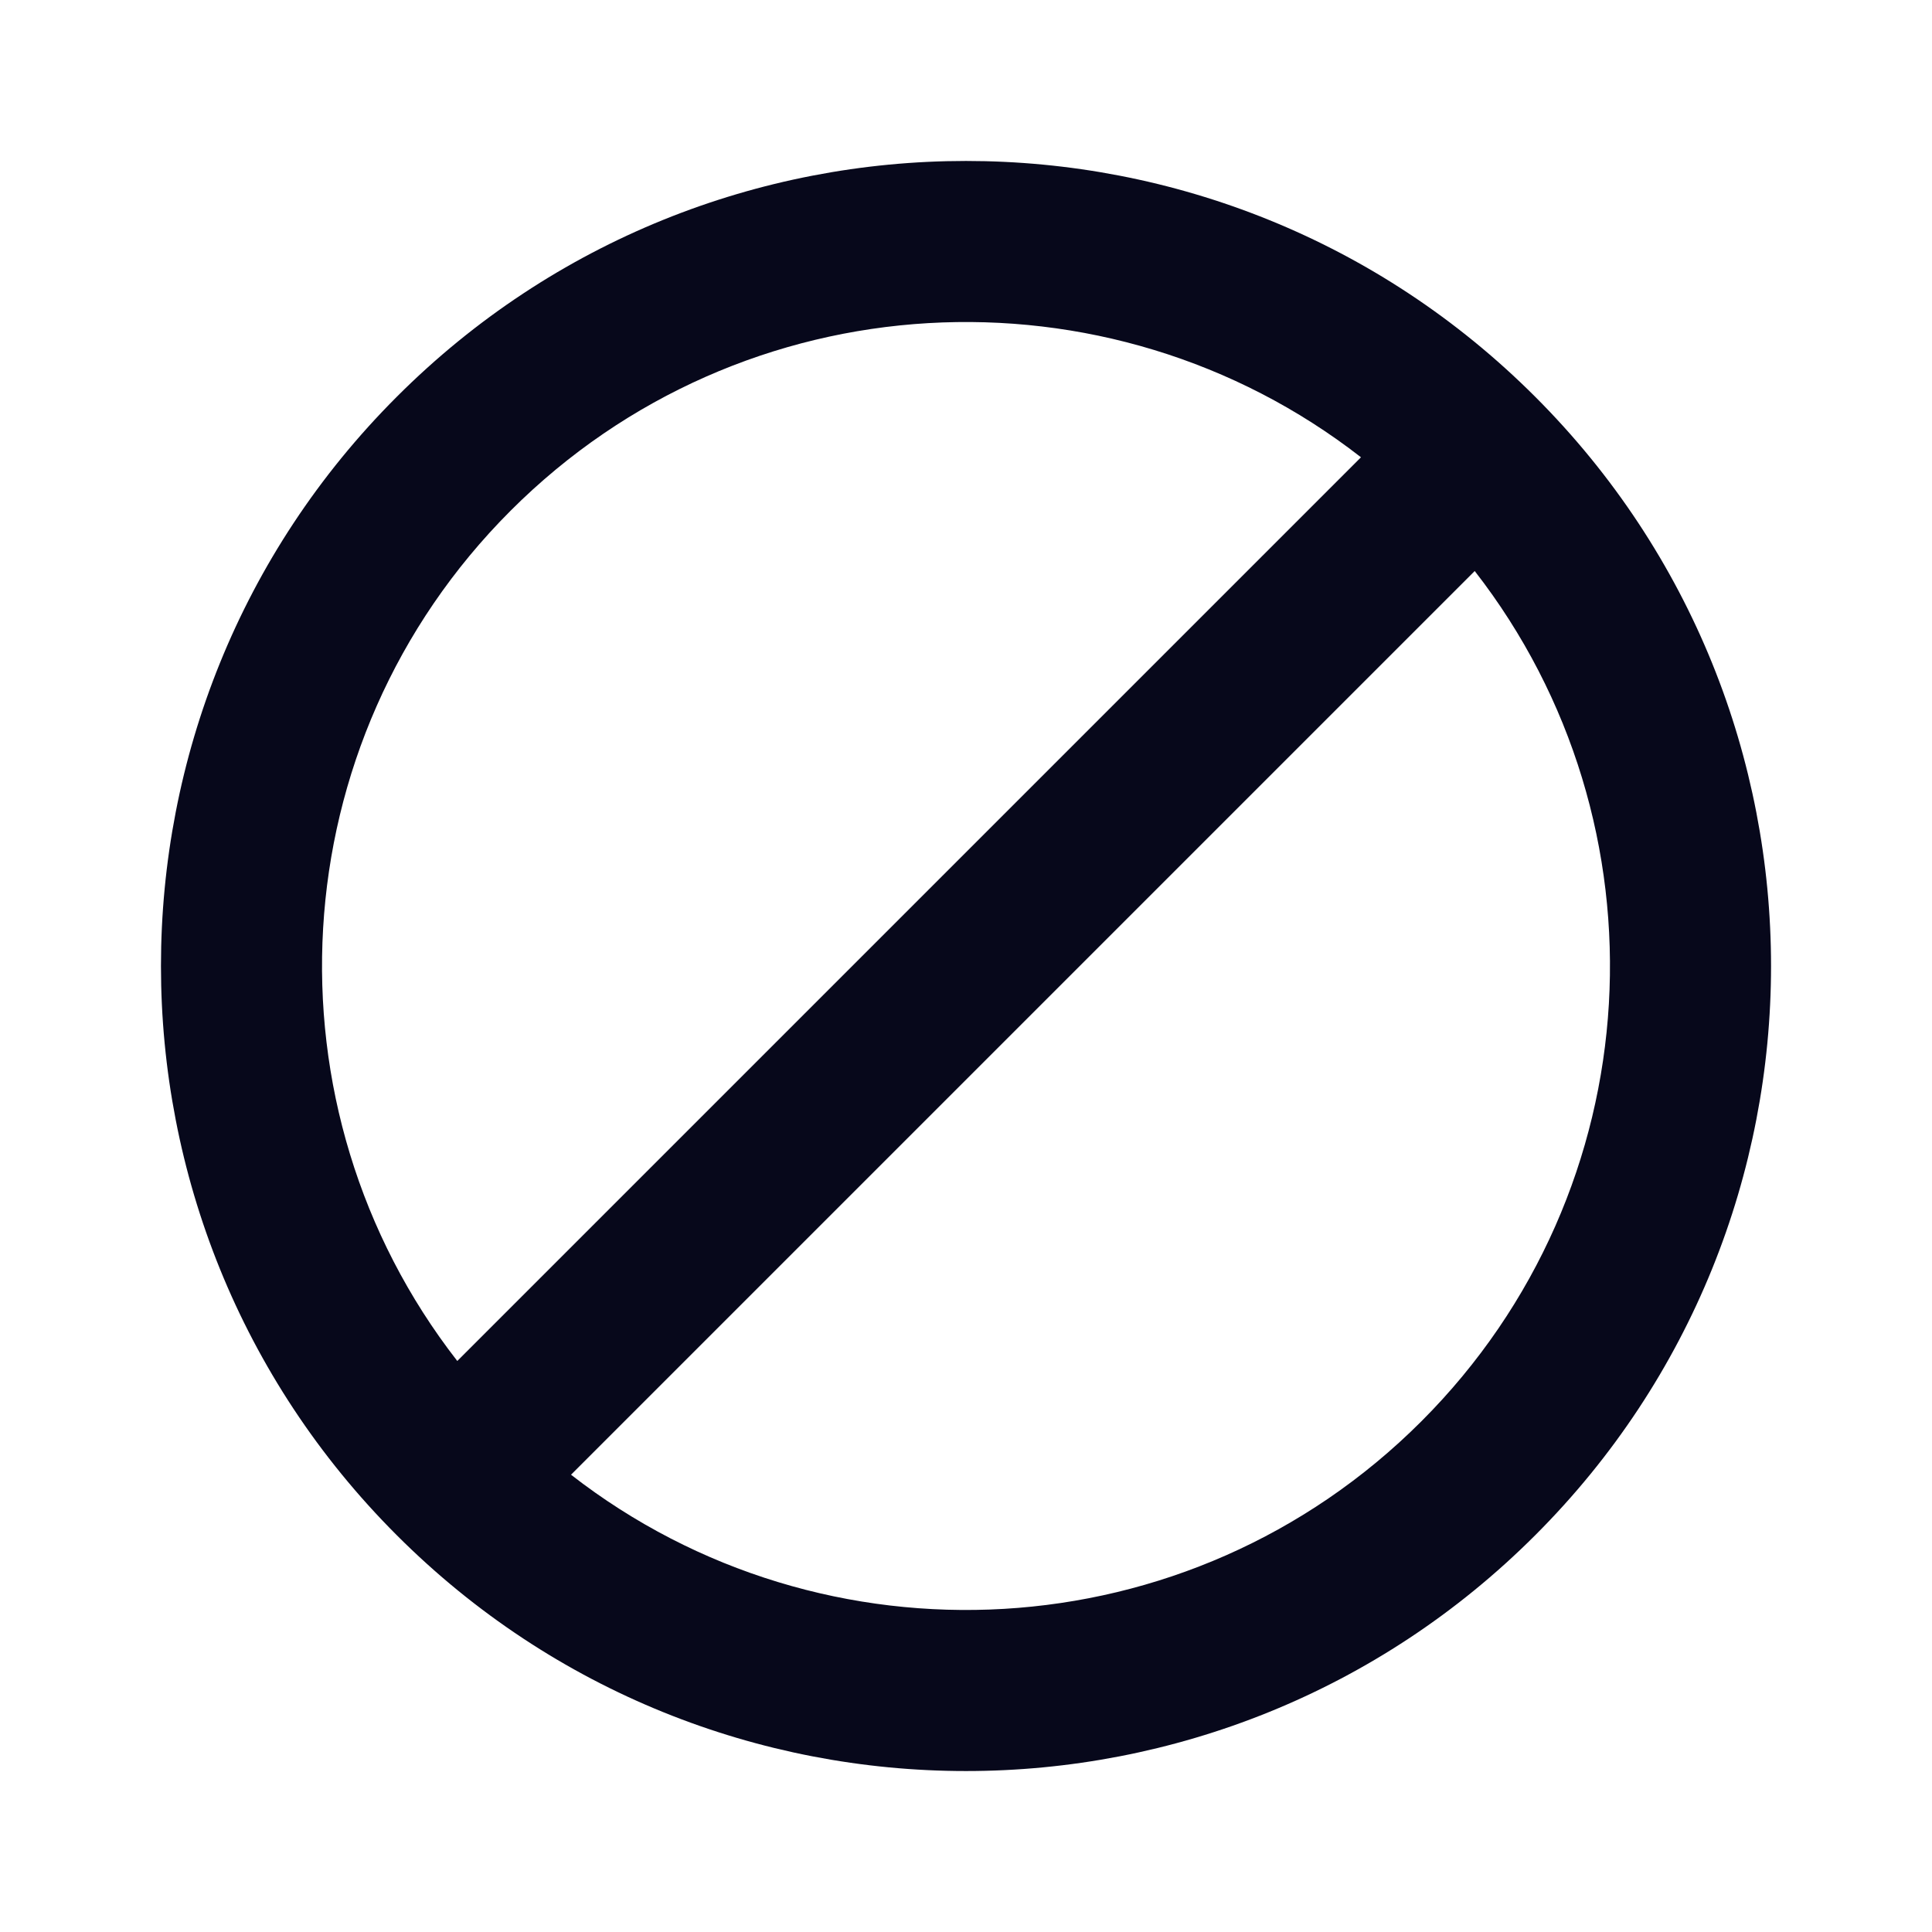 <svg width="16" height="16" viewBox="0 0 16 16" fill="none" xmlns="http://www.w3.org/2000/svg">
<path fill-rule="evenodd" clip-rule="evenodd" d="M11.271 3.787C9.178 2.158 6.152 2.306 4.229 4.229C2.306 6.152 2.158 9.178 3.787 11.271L11.271 3.787ZM12.213 4.729L4.729 12.213C6.822 13.842 9.848 13.694 11.771 11.771C13.694 9.848 13.842 6.822 12.213 4.729ZM3.286 3.286C5.889 0.682 10.111 0.682 12.714 3.286C15.318 5.889 15.318 10.111 12.714 12.714C10.111 15.318 5.889 15.318 3.286 12.714C0.682 10.111 0.682 5.889 3.286 3.286Z" fill="#07081B"/>
</svg>
